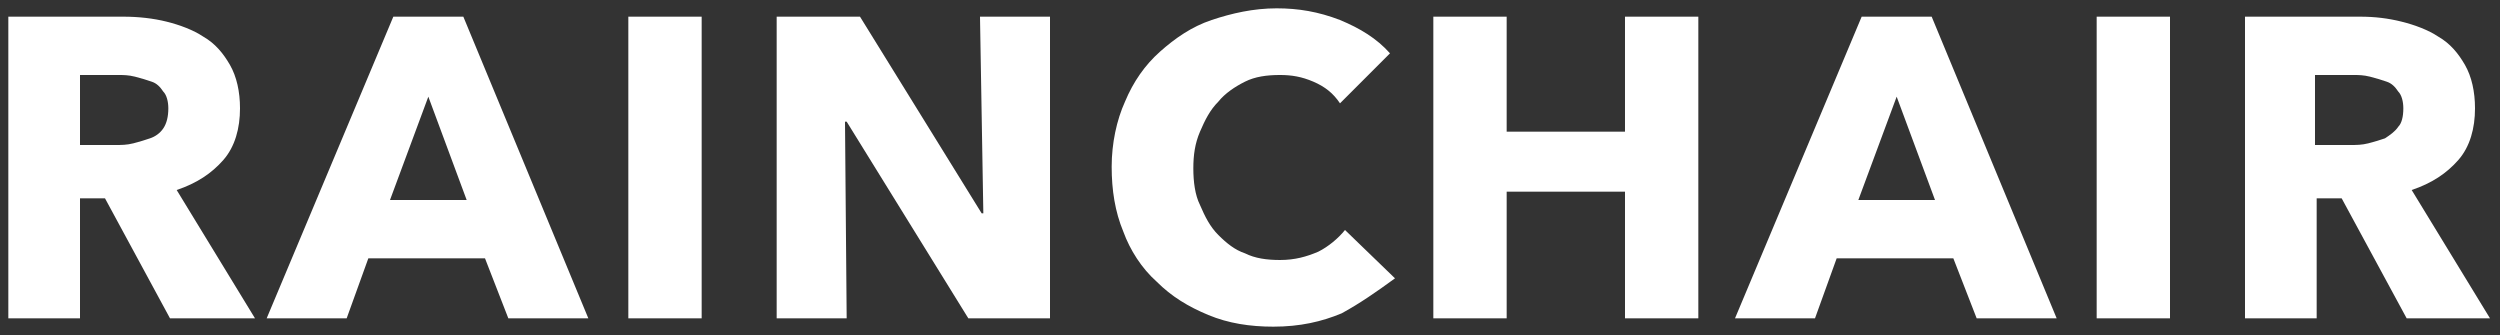 <?xml version="1.0" encoding="utf-8"?>
<!-- Generator: Adobe Illustrator 22.1.0, SVG Export Plug-In . SVG Version: 6.00 Build 0)  -->
<svg version="1.1" id="_x30_1" xmlns="http://www.w3.org/2000/svg" xmlns:xlink="http://www.w3.org/1999/xlink" x="0px" y="0px"
	 viewBox="0 0 150 20.1" style="enable-background:new 0 0 150 20.1;" xml:space="preserve">
<rect x="0" y="0" width="150" height="20.1" fill="#333333" stroke="none"/>
<style type="text/css">
	.st0{fill:#FFFFFF;}
</style>
<g>
	<g>
		<path class="st0" d="M10.2,19.1l-3.9-7.2H4.8v7.2H0.5V1h6.9C8.3,1,9.2,1.1,10,1.3c0.8,0.2,1.6,0.5,2.2,0.9c0.7,0.4,1.2,1,1.6,1.7
			c0.4,0.7,0.6,1.6,0.6,2.6c0,1.2-0.3,2.3-1,3.1c-0.7,0.8-1.6,1.4-2.8,1.8l4.7,7.7H10.2z M10.1,6.5c0-0.4-0.1-0.8-0.3-1
			C9.6,5.2,9.4,5,9.1,4.9c-0.3-0.1-0.6-0.2-1-0.3c-0.4-0.1-0.7-0.1-1-0.1H4.8v4.2h2.1c0.4,0,0.7,0,1.1-0.1c0.4-0.1,0.7-0.2,1-0.3
			C9.3,8.2,9.6,8,9.8,7.7C10,7.4,10.1,7,10.1,6.5z"/>
		<path class="st0" d="M30.5,19.1l-1.4-3.6h-7l-1.3,3.6H16L23.6,1h4.2l7.5,18.1H30.5z M25.7,5.8L23.4,12h4.6L25.7,5.8z"/>
		<path class="st0" d="M37.7,19.1V1h4.4v18.1H37.7z"/>
		<path class="st0" d="M58.1,19.1L50.8,7.3h-0.1l0.1,11.8h-4.2V1h5l7.3,11.8h0.1L58.8,1H63v18.1H58.1z"/>
		<path class="st0" d="M80.5,18.8c-1.2,0.5-2.5,0.8-4.1,0.8c-1.4,0-2.7-0.2-3.9-0.7c-1.2-0.5-2.2-1.1-3.1-2c-0.9-0.8-1.6-1.9-2-3
			c-0.5-1.2-0.7-2.5-0.7-3.9c0-1.4,0.3-2.8,0.8-3.9c0.5-1.2,1.2-2.2,2.1-3c0.9-0.8,1.9-1.5,3.1-1.9c1.2-0.4,2.5-0.7,3.9-0.7
			c1.3,0,2.5,0.2,3.8,0.7c1.2,0.5,2.2,1.1,3,2l-3,3c-0.4-0.6-0.9-1-1.6-1.3c-0.7-0.3-1.3-0.4-2-0.4c-0.8,0-1.5,0.1-2.1,0.4
			c-0.6,0.3-1.2,0.7-1.6,1.2c-0.5,0.5-0.8,1.1-1.1,1.8c-0.3,0.7-0.4,1.4-0.4,2.2c0,0.8,0.1,1.6,0.4,2.2c0.3,0.7,0.6,1.3,1.1,1.8
			c0.5,0.5,1,0.9,1.6,1.1c0.6,0.3,1.3,0.4,2.1,0.4c0.9,0,1.6-0.2,2.3-0.5c0.6-0.3,1.2-0.8,1.6-1.3l3,2.9
			C82.6,17.5,81.6,18.2,80.5,18.8z"/>
		<path class="st0" d="M97.5,19.1v-7.6h-7.1v7.6h-4.4V1h4.4v6.9h7.1V1h4.4v18.1H97.5z"/>
		<path class="st0" d="M118.6,19.1l-1.4-3.6h-7l-1.3,3.6h-4.8L111.7,1h4.2l7.5,18.1H118.6z M113.8,5.8l-2.3,6.2h4.6L113.8,5.8z"/>
		<path class="st0" d="M125.8,19.1V1h4.4v18.1H125.8z"/>
		<path class="st0" d="M144.4,19.1l-3.9-7.2h-1.5v7.2h-4.3V1h6.9c0.9,0,1.7,0.1,2.5,0.3c0.8,0.2,1.6,0.5,2.2,0.9
			c0.7,0.4,1.2,1,1.6,1.7c0.4,0.7,0.6,1.6,0.6,2.6c0,1.2-0.3,2.3-1,3.1c-0.7,0.8-1.6,1.4-2.8,1.8l4.7,7.7H144.4z M144.2,6.5
			c0-0.4-0.1-0.8-0.3-1c-0.2-0.3-0.4-0.5-0.7-0.6c-0.3-0.1-0.6-0.2-1-0.3c-0.4-0.1-0.7-0.1-1-0.1h-2.3v4.2h2.1c0.4,0,0.7,0,1.1-0.1
			c0.4-0.1,0.7-0.2,1-0.3c0.3-0.2,0.6-0.4,0.8-0.7C144.1,7.4,144.2,7,144.2,6.5z"/>
	</g>
</g>
</svg>
